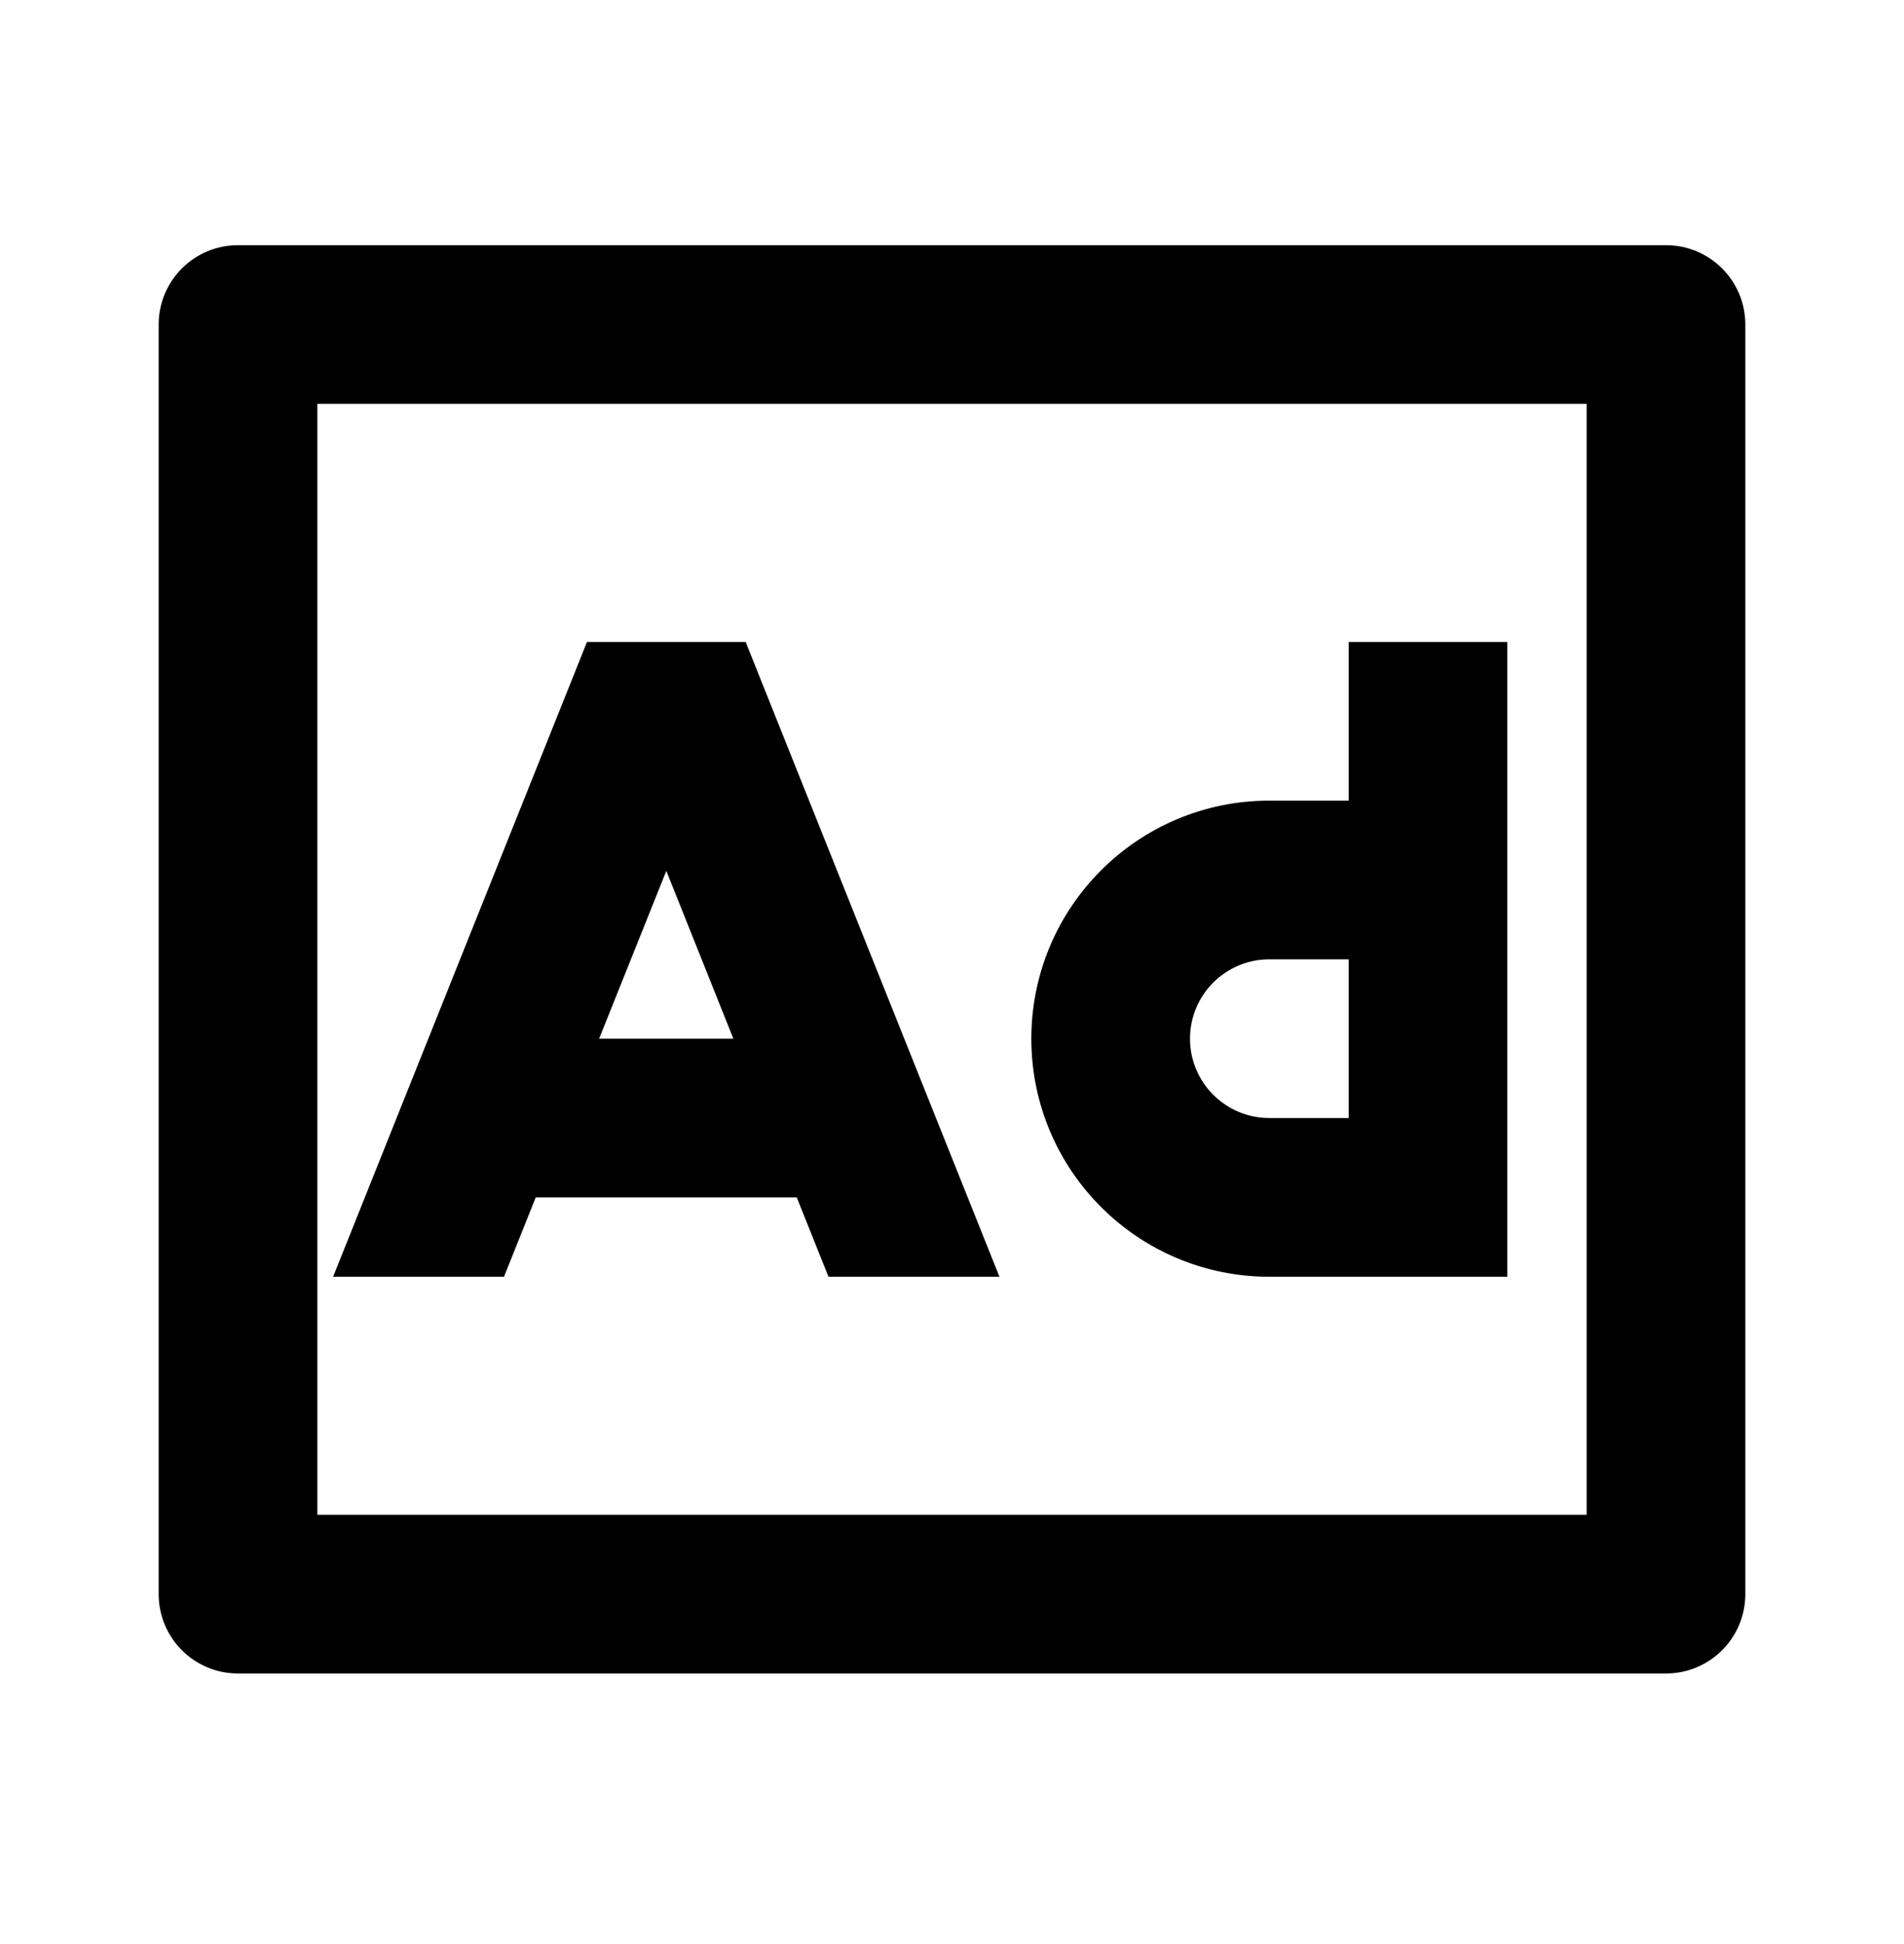 <svg width="48" height="49" viewBox="0 0 48 49" fill="none" xmlns="http://www.w3.org/2000/svg">
<path d="M25.196 32.18L18.798 16.18H14.798L10.798 26.18L10.796 26.184L8.398 32.18H12.706L13.506 30.18H20.086L20.886 32.18H25.196ZM15.104 26.18L16.798 21.95L18.488 26.18H15.104ZM34 16.18H38V32.18H32C28.686 32.18 26 29.494 26 26.18C26 22.866 28.686 20.18 32 20.18H34V16.18ZM32 24.18C30.896 24.18 30 25.076 30 26.18C30 27.284 30.896 28.18 32 28.18H34V24.18H32ZM42 6.18H6C4.895 6.18 4 7.075 4 8.18V40.18C4 41.284 4.895 42.18 6 42.18H42C43.104 42.18 44 41.284 44 40.18V8.18C44 7.075 43.104 6.18 42 6.18ZM8 38.18V10.18H40V38.18H8Z" fill="black"/>
</svg>
